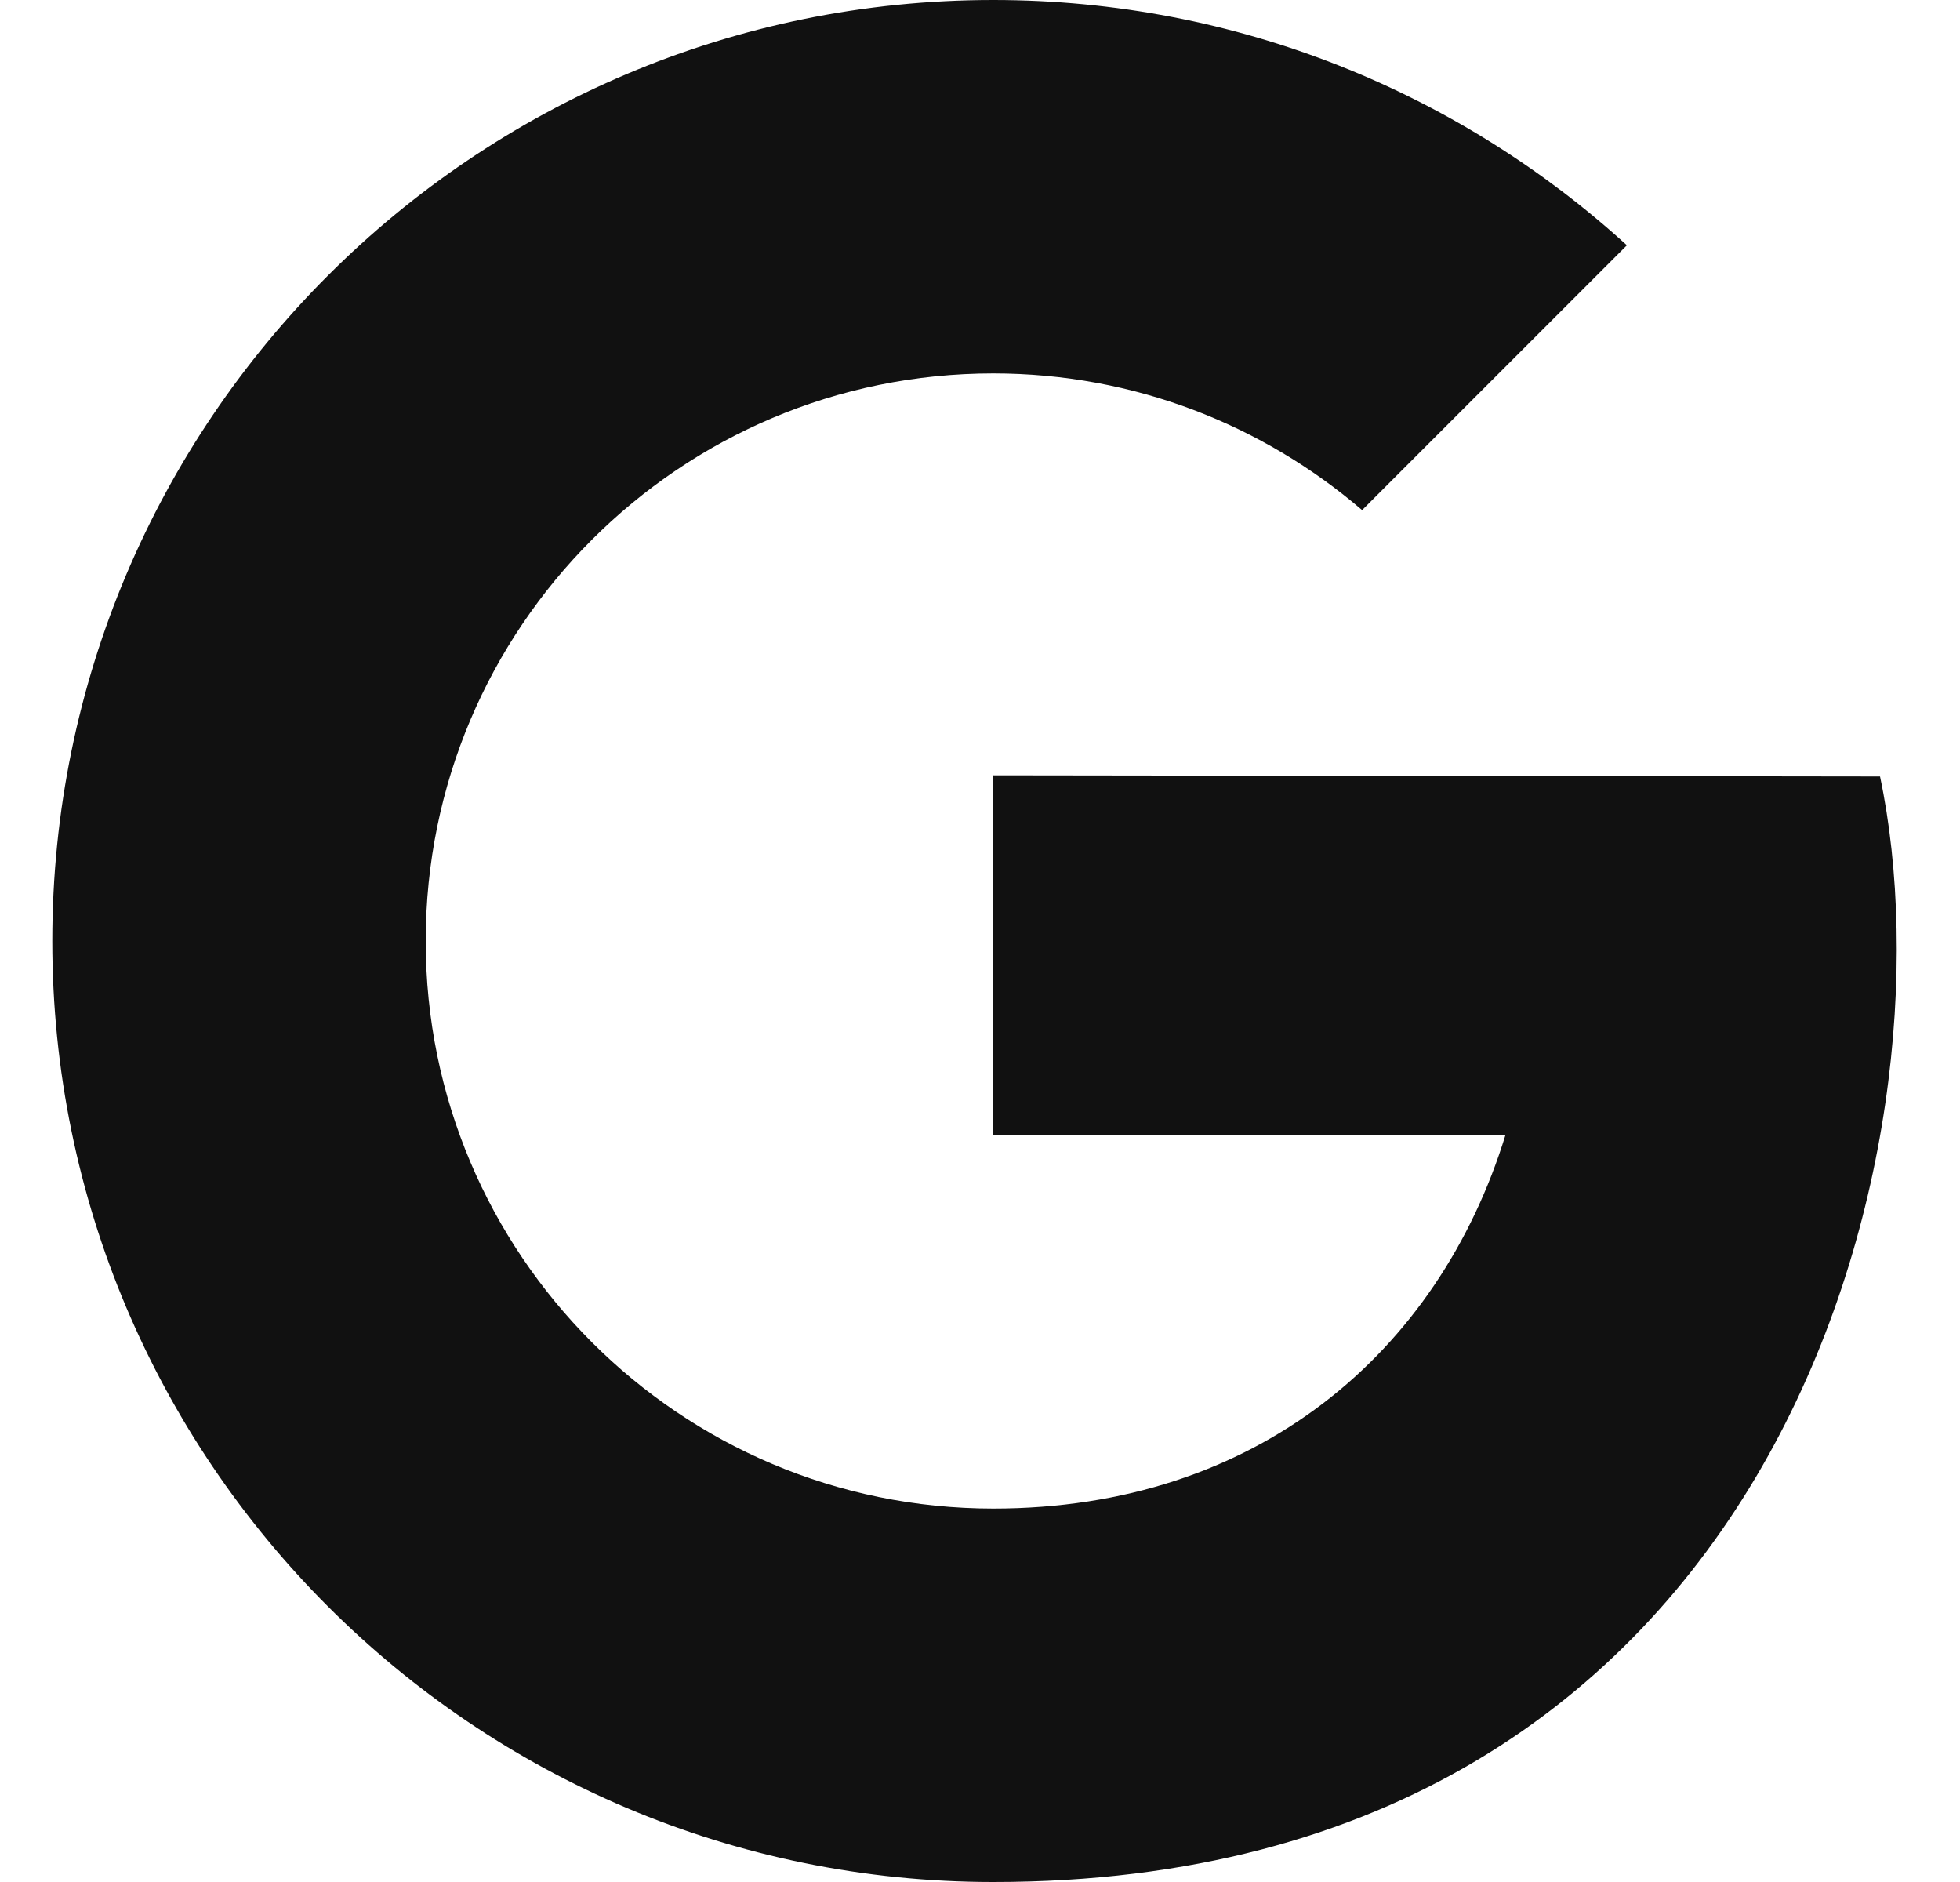 <svg width="25" height="24" viewBox="0 0 25 24" fill="none" xmlns="http://www.w3.org/2000/svg">
<path d="M12.669 9.887V14.472H19.203C18.349 17.25 16.027 19.238 12.669 19.238C8.671 19.238 5.43 15.997 5.43 12C5.43 8.003 8.671 4.762 12.669 4.762C14.467 4.762 16.108 5.42 17.374 6.505L20.751 3.128C18.619 1.186 15.782 0 12.669 0C6.04 0 0.667 5.372 0.667 12C0.667 18.628 6.04 24 12.669 24C22.744 24 24.968 14.58 23.98 9.902L12.669 9.887Z" fill="#111111"/>
</svg>
